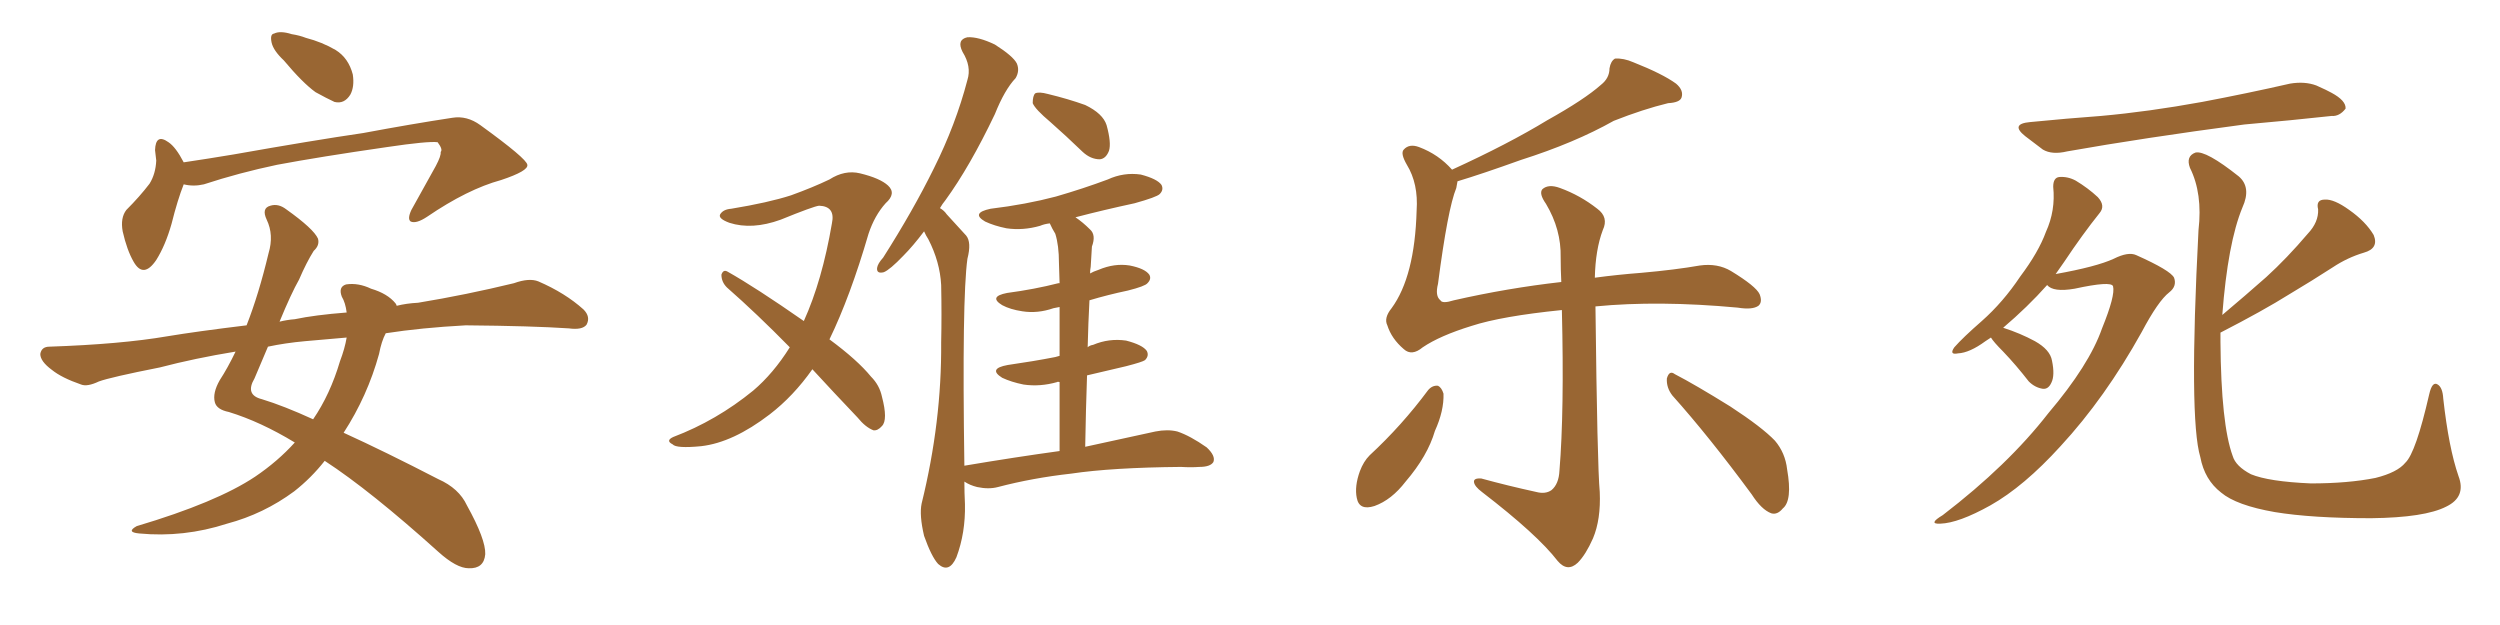 <svg xmlns="http://www.w3.org/2000/svg" xmlns:xlink="http://www.w3.org/1999/xlink" width="600" height="150"><path fill="#996633" padding="10" d="M68.12 14.50L68.12 14.50Q65.63 12.16 65.19 10.25L65.19 10.25Q64.75 8.20 65.77 8.06L65.77 8.06Q67.24 7.32 70.02 8.20L70.02 8.20Q71.92 8.50 73.39 9.08L73.39 9.08Q77.34 10.11 80.57 12.01L80.57 12.01Q83.64 13.92 84.67 17.87L84.67 17.87Q85.11 20.80 84.08 22.71L84.08 22.71Q82.62 25.05 80.27 24.46L80.27 24.46Q78.37 23.58 75.73 22.12L75.73 22.12Q72.66 19.92 68.12 14.50ZM44.09 44.24L44.09 44.24Q42.63 47.90 41.16 53.76L41.16 53.76Q39.70 58.89 37.50 62.40L37.50 62.40Q34.42 66.94 32.08 62.84L32.08 62.84Q30.47 60.06 29.44 55.52L29.44 55.52Q28.86 52.29 30.32 50.39L30.32 50.39Q33.54 47.17 35.89 44.09L35.89 44.09Q37.35 41.75 37.50 38.53L37.50 38.53Q37.35 37.06 37.21 36.04L37.21 36.04Q37.35 31.93 40.43 34.13L40.43 34.13Q42.19 35.30 44.09 38.96L44.09 38.96Q49.95 38.09 56.10 37.06L56.10 37.06Q75.15 33.69 87.16 31.93L87.16 31.93Q98.88 29.74 108.54 28.27L108.54 28.27Q112.06 27.69 115.28 30.03L115.28 30.03Q126.42 38.09 126.56 39.55L126.56 39.55Q126.86 41.02 120.26 43.21L120.26 43.21Q112.21 45.41 102.54 52.00L102.54 52.00Q99.90 53.76 98.58 53.17L98.58 53.17Q97.71 52.59 98.73 50.39L98.73 50.39Q101.81 44.82 104.59 39.84L104.59 39.84Q105.91 37.35 105.76 36.47L105.76 36.47Q106.35 35.89 105.03 34.13L105.03 34.13Q102.69 33.84 92.87 35.30L92.87 35.30Q76.61 37.65 66.50 39.55L66.50 39.55Q57.42 41.46 48.93 44.24L48.93 44.24Q46.44 44.82 44.09 44.24ZM70.75 106.20L70.75 106.20Q62.55 101.22 54.93 98.88L54.93 98.88Q52.00 98.29 51.56 96.53L51.56 96.53Q50.98 94.34 52.73 91.26L52.73 91.26Q54.64 88.33 56.54 84.38L56.54 84.38Q46.73 85.99 38.38 88.18L38.38 88.18Q26.51 90.53 23.73 91.55L23.73 91.55Q20.95 92.87 19.48 92.29L19.48 92.29Q14.79 90.67 12.45 88.77L12.45 88.77Q9.67 86.72 9.67 84.96L9.67 84.96Q9.96 83.20 11.87 83.20L11.87 83.20Q29.00 82.62 40.14 80.71L40.14 80.71Q47.17 79.54 59.18 78.08L59.18 78.08Q62.11 70.61 64.45 60.79L64.45 60.79Q65.77 56.40 64.01 52.73L64.01 52.73Q62.70 49.95 64.89 49.37L64.89 49.37Q66.80 48.78 68.70 50.24L68.70 50.24Q75.29 54.93 76.32 57.28L76.32 57.28Q76.76 58.89 75.29 60.21L75.29 60.21Q73.54 62.99 71.78 67.09L71.78 67.09Q69.87 70.46 67.09 77.20L67.09 77.20Q68.85 76.76 70.75 76.61L70.75 76.61Q75.59 75.59 83.20 75L83.20 75Q82.91 72.66 82.03 71.19L82.03 71.19Q81.15 68.85 83.06 68.26L83.06 68.26Q85.99 67.82 89.06 69.29L89.06 69.29Q93.02 70.46 94.92 72.80L94.92 72.80Q95.07 72.95 95.21 73.39L95.21 73.39Q97.56 72.80 100.34 72.66L100.34 72.66Q111.91 70.75 123.34 67.97L123.34 67.97Q127.00 66.65 129.20 67.53L129.20 67.53Q135.64 70.31 140.04 74.27L140.04 74.27Q141.80 76.03 140.77 77.93L140.77 77.93Q139.75 79.25 136.52 78.81L136.52 78.81Q127.73 78.22 111.77 78.08L111.77 78.08Q101.07 78.66 92.58 79.98L92.58 79.98Q91.55 81.88 90.97 84.96L90.97 84.96Q88.18 95.07 82.47 103.86L82.47 103.86Q92.43 108.40 105.18 114.99L105.18 114.99Q110.16 117.19 112.06 121.29L112.06 121.29Q116.60 129.49 116.46 133.01L116.46 133.01Q116.16 136.52 112.50 136.38L112.50 136.38Q109.57 136.38 105.18 132.42L105.18 132.42Q88.92 117.77 77.93 110.60L77.93 110.60Q74.71 114.70 70.61 117.92L70.61 117.92Q63.28 123.34 54.49 125.68L54.49 125.68Q44.09 129.05 33.40 128.03L33.40 128.03Q30.18 127.73 32.81 126.27L32.81 126.27Q52.00 120.56 61.23 114.40L61.23 114.40Q66.65 110.74 70.75 106.20ZM81.59 86.72L81.59 86.72L81.59 86.72Q82.76 83.64 83.20 81.01L83.20 81.01Q78.22 81.45 73.24 81.88L73.24 81.88Q68.41 82.32 64.31 83.20L64.31 83.20Q62.84 86.72 61.08 90.82L61.08 90.82Q58.74 94.78 62.84 95.80L62.84 95.80Q68.12 97.41 75.15 100.63L75.15 100.63Q79.25 94.63 81.59 86.72ZM194.97 88.62L194.97 88.62Q190.43 95.07 184.72 99.46L184.72 99.46Q175.93 106.20 168.31 107.08L168.31 107.08Q162.30 107.67 161.43 106.64L161.43 106.64Q159.67 105.76 161.57 104.88L161.57 104.88Q171.97 100.93 180.76 93.75L180.76 93.75Q185.60 89.65 189.55 83.35L189.55 83.35Q181.64 75.29 174.46 68.99L174.46 68.99Q173.14 67.68 173.14 65.92L173.14 65.92Q173.58 64.60 174.61 65.19L174.61 65.19Q181.35 68.99 192.92 77.05L192.92 77.05Q197.31 67.38 199.66 53.61L199.66 53.61Q200.54 49.51 196.58 49.37L196.58 49.37Q195.26 49.51 187.35 52.73L187.35 52.73Q180.47 55.22 175.05 53.47L175.05 53.47Q172.27 52.44 172.85 51.42L172.85 51.42Q173.58 50.24 175.49 50.10L175.49 50.10Q184.42 48.63 189.84 46.88L189.84 46.88Q195.12 44.97 199.07 43.07L199.07 43.07Q202.73 40.72 206.40 41.60L206.40 41.60Q211.23 42.77 213.13 44.53L213.13 44.53Q215.19 46.44 212.55 48.78L212.55 48.78Q209.91 51.71 208.45 56.10L208.45 56.10Q204.05 71.19 199.07 81.45L199.07 81.45Q205.81 86.43 209.03 90.38L209.03 90.38Q211.08 92.43 211.67 95.21L211.67 95.21Q213.13 100.78 211.67 102.25L211.67 102.25Q210.64 103.42 209.62 103.27L209.62 103.27Q207.71 102.54 205.81 100.20L205.81 100.20Q199.95 94.04 194.97 88.62ZM252.10 29.30L252.10 29.30Q248.44 26.22 247.85 24.76L247.85 24.76Q247.85 23.00 248.44 22.41L248.44 22.41Q249.32 21.97 251.51 22.56L251.51 22.56Q256.35 23.73 260.45 25.20L260.45 25.20Q264.70 27.25 265.58 30.03L265.58 30.03Q266.75 34.28 266.16 36.18L266.16 36.18Q265.43 38.09 263.96 38.23L263.96 38.23Q261.77 38.23 259.86 36.47L259.86 36.47Q255.76 32.52 252.10 29.30ZM254.30 108.25L254.30 108.25L254.30 108.25Q254.30 98.88 254.30 91.70L254.30 91.70Q253.86 91.55 253.71 91.70L253.71 91.70Q249.61 92.87 245.65 92.29L245.65 92.29Q242.72 91.70 240.53 90.67L240.53 90.67Q237.01 88.48 241.85 87.60L241.85 87.60Q248.00 86.72 253.27 85.69L253.27 85.69Q253.71 85.55 254.30 85.40L254.30 85.40Q254.30 78.22 254.30 73.68L254.30 73.68Q253.42 73.83 252.83 73.97L252.83 73.97Q249.02 75.29 245.36 74.71L245.36 74.71Q242.43 74.27 240.53 73.24L240.53 73.24Q237.16 71.19 241.70 70.31L241.70 70.31Q248.29 69.43 254.00 67.97L254.00 67.97Q254.15 67.97 254.30 67.97L254.30 67.97Q254.15 64.16 254.15 63.13L254.15 63.13Q254.15 58.89 253.27 56.10L253.27 56.10Q252.54 54.93 251.95 53.61L251.95 53.61Q250.63 53.76 249.61 54.20L249.61 54.20Q245.51 55.37 241.55 54.79L241.55 54.79Q238.62 54.20 236.43 53.17L236.43 53.17Q232.91 51.12 237.74 50.10L237.74 50.10Q246.24 49.07 253.42 47.17L253.42 47.17Q260.01 45.26 265.87 43.07L265.87 43.07Q269.68 41.31 273.78 41.89L273.78 41.89Q277.73 42.92 278.76 44.38L278.76 44.38Q279.35 45.56 278.32 46.58L278.32 46.58Q277.59 47.31 272.31 48.78L272.31 48.78Q264.84 50.39 258.11 52.15L258.11 52.15Q259.86 53.32 261.62 55.08L261.62 55.08Q263.09 56.40 262.06 59.18L262.06 59.18Q261.91 61.23 261.77 64.01L261.77 64.01Q261.62 64.75 261.62 65.63L261.62 65.63Q262.35 65.19 263.67 64.75L263.67 64.75Q267.48 63.13 271.14 63.72L271.14 63.72Q274.80 64.45 275.83 65.92L275.83 65.92Q276.42 66.94 275.39 67.97L275.39 67.97Q274.80 68.70 270.70 69.73L270.70 69.73Q265.87 70.75 261.47 72.07L261.47 72.07Q261.18 77.49 261.04 83.35L261.04 83.35Q261.47 82.91 262.35 82.76L262.35 82.76Q266.16 81.15 270.26 81.74L270.26 81.74Q274.22 82.76 275.24 84.23L275.24 84.23Q275.83 85.40 274.80 86.43L274.80 86.43Q274.22 86.87 270.26 87.89L270.26 87.89Q265.43 89.06 260.89 90.09L260.89 90.09Q260.60 98.29 260.45 107.23L260.45 107.23Q270.70 105.03 277.29 103.56L277.29 103.56Q280.22 102.98 282.57 103.56L282.57 103.56Q285.64 104.59 289.60 107.37L289.60 107.37Q291.80 109.42 291.21 110.89L291.21 110.89Q290.48 112.06 287.84 112.06L287.84 112.06Q285.79 112.21 283.45 112.06L283.45 112.06Q266.89 112.21 257.08 113.67L257.08 113.67Q247.85 114.70 239.50 116.89L239.50 116.89Q237.30 117.48 234.52 116.89L234.52 116.89Q232.76 116.46 231.45 115.58L231.45 115.58Q231.45 118.21 231.59 121.00L231.59 121.00Q231.74 127.88 229.54 133.74L229.54 133.74Q227.78 137.70 225.15 135.35L225.15 135.35Q223.54 133.59 221.78 128.61L221.78 128.61Q220.61 123.63 221.19 120.85L221.19 120.85Q226.03 101.22 225.88 82.18L225.88 82.18Q226.03 75.59 225.88 68.41L225.88 68.41Q225.59 62.84 222.80 57.42L222.80 57.42Q222.22 56.54 221.78 55.52L221.78 55.52Q219.14 59.03 216.80 61.38L216.80 61.38Q213.57 64.75 212.11 65.33L212.11 65.33Q210.35 65.77 210.50 64.31L210.50 64.31Q210.64 63.28 211.96 61.82L211.96 61.82Q219.14 50.54 224.12 40.43L224.12 40.43Q229.39 29.88 232.18 19.19L232.18 19.19Q233.20 15.97 231.01 12.45L231.01 12.45Q229.54 9.52 232.18 8.94L232.18 8.94Q234.81 8.79 238.77 10.69L238.77 10.69Q243.16 13.48 244.04 15.23L244.04 15.23Q244.78 16.99 243.75 18.75L243.75 18.75Q241.11 21.53 238.77 27.39L238.77 27.39Q232.76 39.99 226.90 48.05L226.90 48.05Q226.17 48.93 225.59 49.95L225.59 49.95Q226.61 50.54 227.20 51.42L227.20 51.42Q229.10 53.47 231.88 56.54L231.88 56.54Q233.20 58.15 232.18 62.11L232.18 62.11Q230.86 71.63 231.45 111.77L231.45 111.77Q243.60 109.72 254.30 108.25ZM342.77 93.60L342.77 93.60Q343.80 92.43 345.12 92.58L345.12 92.58Q346.00 93.02 346.44 94.48L346.44 94.48Q346.58 98.58 344.38 103.42L344.38 103.42Q342.63 109.42 337.35 115.58L337.35 115.58Q333.98 119.97 329.88 121.44L329.88 121.44Q326.22 122.61 325.63 119.53L325.63 119.53Q325.05 116.75 326.37 113.09L326.37 113.09Q327.25 110.74 328.71 109.28L328.71 109.28Q336.47 102.10 342.77 93.60ZM349.80 43.51L349.80 43.51Q349.66 44.24 349.51 45.12L349.51 45.12Q347.46 50.10 345.12 68.12L345.12 68.12Q344.38 71.04 345.70 72.07L345.70 72.07Q346.14 72.95 348.93 72.07L348.93 72.07Q361.82 69.14 374.71 67.68L374.71 67.68Q374.56 64.60 374.56 61.82L374.56 61.82Q374.71 55.08 371.04 48.93L371.04 48.93Q369.29 46.44 370.17 45.41L370.17 45.41Q371.63 44.09 374.41 45.12L374.41 45.12Q379.25 46.88 383.35 50.10L383.35 50.10Q386.13 52.15 384.67 55.22L384.67 55.22Q382.91 59.91 382.76 66.65L382.76 66.65Q388.18 65.92 393.90 65.48L393.90 65.48Q402.10 64.75 407.96 63.72L407.96 63.72Q412.21 63.13 415.43 65.04L415.43 65.04Q421.44 68.70 422.31 70.61L422.31 70.61Q423.05 72.51 422.02 73.39L422.02 73.39Q420.56 74.41 417.04 73.83L417.04 73.83Q398.00 72.07 382.91 73.54L382.91 73.54Q383.35 111.77 383.94 118.07L383.94 118.07Q384.23 124.66 382.32 129.20L382.32 129.20Q380.57 133.15 378.66 135.06L378.66 135.06Q376.17 137.40 373.83 134.62L373.83 134.62Q368.99 128.32 355.66 118.07L355.66 118.07Q353.91 116.75 353.76 115.72L353.76 115.72Q353.61 114.70 355.52 114.84L355.52 114.84Q361.96 116.60 368.70 118.07L368.70 118.07Q370.90 118.65 372.36 117.63L372.36 117.63Q374.12 116.16 374.27 112.94L374.27 112.94Q375.44 98.73 374.85 74.41L374.85 74.41Q360.35 75.88 353.17 78.22L353.17 78.22Q345.56 80.57 341.46 83.35L341.46 83.35Q338.82 85.55 336.91 83.79L336.91 83.79Q333.98 81.30 332.96 78.08L332.96 78.08Q332.08 76.32 333.98 73.97L333.98 73.97Q339.55 66.36 339.99 50.54L339.99 50.54Q340.43 44.09 337.65 39.55L337.65 39.55Q336.04 36.77 336.91 35.89L336.91 35.89Q338.23 34.42 340.58 35.30L340.58 35.30Q345.26 37.06 348.49 40.72L348.49 40.72Q361.96 34.57 371.34 28.86L371.34 28.86Q380.27 23.88 384.23 20.36L384.23 20.36Q386.28 18.75 386.28 16.41L386.28 16.41Q386.57 14.65 387.60 14.06L387.60 14.06Q389.65 13.92 391.99 14.94L391.99 14.94Q399.02 17.72 402.25 20.07L402.25 20.07Q404.15 21.68 403.56 23.44L403.56 23.44Q403.13 24.61 400.34 24.76L400.34 24.76Q394.34 26.22 387.30 29.00L387.30 29.00Q377.93 34.28 365.04 38.38L365.04 38.38Q355.66 41.75 349.80 43.51ZM401.37 94.92L401.37 94.92L401.37 94.92Q399.90 93.02 400.05 90.82L400.05 90.82Q400.63 88.77 401.95 89.79L401.95 89.79Q406.79 92.29 415.28 97.56L415.28 97.56Q422.90 102.54 425.98 105.76L425.98 105.76Q428.47 108.69 428.91 112.65L428.91 112.65Q430.22 120.12 427.88 122.02L427.88 122.02Q426.56 123.63 425.10 123.19L425.10 123.19Q422.75 122.31 420.41 118.65L420.41 118.65Q410.16 104.74 401.37 94.92ZM487.21 29.30L487.21 29.30Q496.14 28.42 504.20 27.83L504.20 27.83Q515.63 26.81 528.52 24.46L528.52 24.46Q539.36 22.41 549.61 20.07L549.61 20.07Q553.13 19.48 555.91 20.51L555.91 20.51Q558.54 21.68 559.57 22.27L559.57 22.27Q563.09 24.17 562.94 26.07L562.94 26.07Q561.47 27.98 559.57 27.83L559.57 27.83Q550.20 28.86 538.62 29.88L538.62 29.88Q514.31 33.11 496.14 36.33L496.14 36.33Q492.48 37.21 490.28 35.89L490.28 35.89Q487.94 34.13 486.04 32.67L486.04 32.67Q482.37 29.74 487.21 29.30ZM477.83 81.01L477.83 81.01Q477.10 81.45 476.51 81.88L476.51 81.88Q472.71 84.67 469.92 84.81L469.92 84.81Q467.72 85.25 469.04 83.35L469.04 83.35Q471.09 81.01 475.63 77.05L475.63 77.05Q480.76 72.51 484.86 66.36L484.86 66.36Q489.26 60.50 491.02 55.66L491.02 55.66Q493.36 50.54 492.77 44.82L492.77 44.82Q492.77 42.63 494.24 42.48L494.24 42.48Q496.29 42.33 498.19 43.36L498.19 43.36Q501.12 45.12 503.47 47.31L503.47 47.31Q505.37 49.37 503.91 51.12L503.91 51.12Q499.80 56.25 495.41 62.84L495.41 62.84Q494.38 64.31 493.36 65.77L493.36 65.77Q503.17 64.01 507.28 62.11L507.28 62.11Q510.79 60.35 512.70 61.23L512.70 61.23Q520.90 64.89 521.78 66.65L521.78 66.65Q522.51 68.70 520.61 70.17L520.61 70.17Q517.97 72.22 514.01 79.69L514.01 79.69Q505.22 95.51 494.53 107.08L494.53 107.08Q485.74 116.75 477.69 121.29L477.69 121.29Q470.07 125.54 465.67 125.68L465.67 125.68Q462.60 125.83 466.26 123.63L466.26 123.63Q481.93 111.62 491.60 99.17L491.60 99.17Q501.42 87.60 504.49 78.81L504.49 78.81Q507.71 70.90 507.13 68.70L507.13 68.70Q506.69 67.38 497.90 69.29L497.90 69.29Q492.77 70.17 491.31 68.41L491.31 68.41Q486.62 73.68 480.76 78.66L480.76 78.66Q484.86 79.98 488.38 81.88L488.38 81.88Q492.04 83.94 492.48 86.57L492.48 86.57Q493.21 90.09 492.33 91.85L492.33 91.85Q491.60 93.46 490.28 93.31L490.28 93.31Q488.38 93.02 486.91 91.55L486.91 91.55Q483.84 87.60 480.76 84.38L480.76 84.38Q478.42 82.03 477.83 81.01ZM532.91 79.83L532.91 79.83L532.91 79.83Q532.91 81.01 532.91 82.03L532.91 82.03Q533.06 101.81 535.84 109.42L535.84 109.42Q536.57 111.91 540.23 113.82L540.23 113.82Q544.48 115.58 554.59 116.02L554.59 116.02Q563.53 116.02 570.12 114.70L570.12 114.70Q575.39 113.38 577.29 111.04L577.29 111.04Q579.79 108.69 583.01 94.63L583.01 94.63Q583.74 91.41 585.06 92.29L585.06 92.29Q586.23 93.02 586.38 95.65L586.38 95.65Q587.70 107.52 590.04 114.26L590.04 114.26Q591.94 119.24 587.11 121.58L587.11 121.58Q581.98 124.22 569.09 124.37L569.09 124.37Q554.88 124.37 545.95 122.90L545.95 122.90Q536.72 121.29 533.06 118.21L533.06 118.21Q529.10 115.14 528.08 109.72L528.08 109.72Q525.29 100.49 527.64 55.22L527.64 55.22Q528.66 46.44 525.59 40.28L525.59 40.28Q524.56 37.50 526.90 36.62L526.90 36.62Q529.39 36.04 537.30 42.33L537.30 42.33Q540.38 44.97 538.18 49.80L538.18 49.80Q534.67 58.30 533.35 75.59L533.35 75.59Q538.92 70.90 543.90 66.50L543.90 66.50Q548.88 61.96 553.86 56.10L553.86 56.10Q556.49 53.32 556.35 50.24L556.35 50.24Q555.76 47.90 557.96 47.90L557.96 47.90Q560.16 47.75 563.82 50.39L563.82 50.39Q567.77 53.17 569.68 56.40L569.68 56.40Q571.00 59.62 567.33 60.64L567.33 60.64Q563.38 61.82 559.86 64.16L559.86 64.16Q554.88 67.38 549.46 70.61L549.46 70.61Q543.16 74.56 532.91 79.83Z"/></svg>